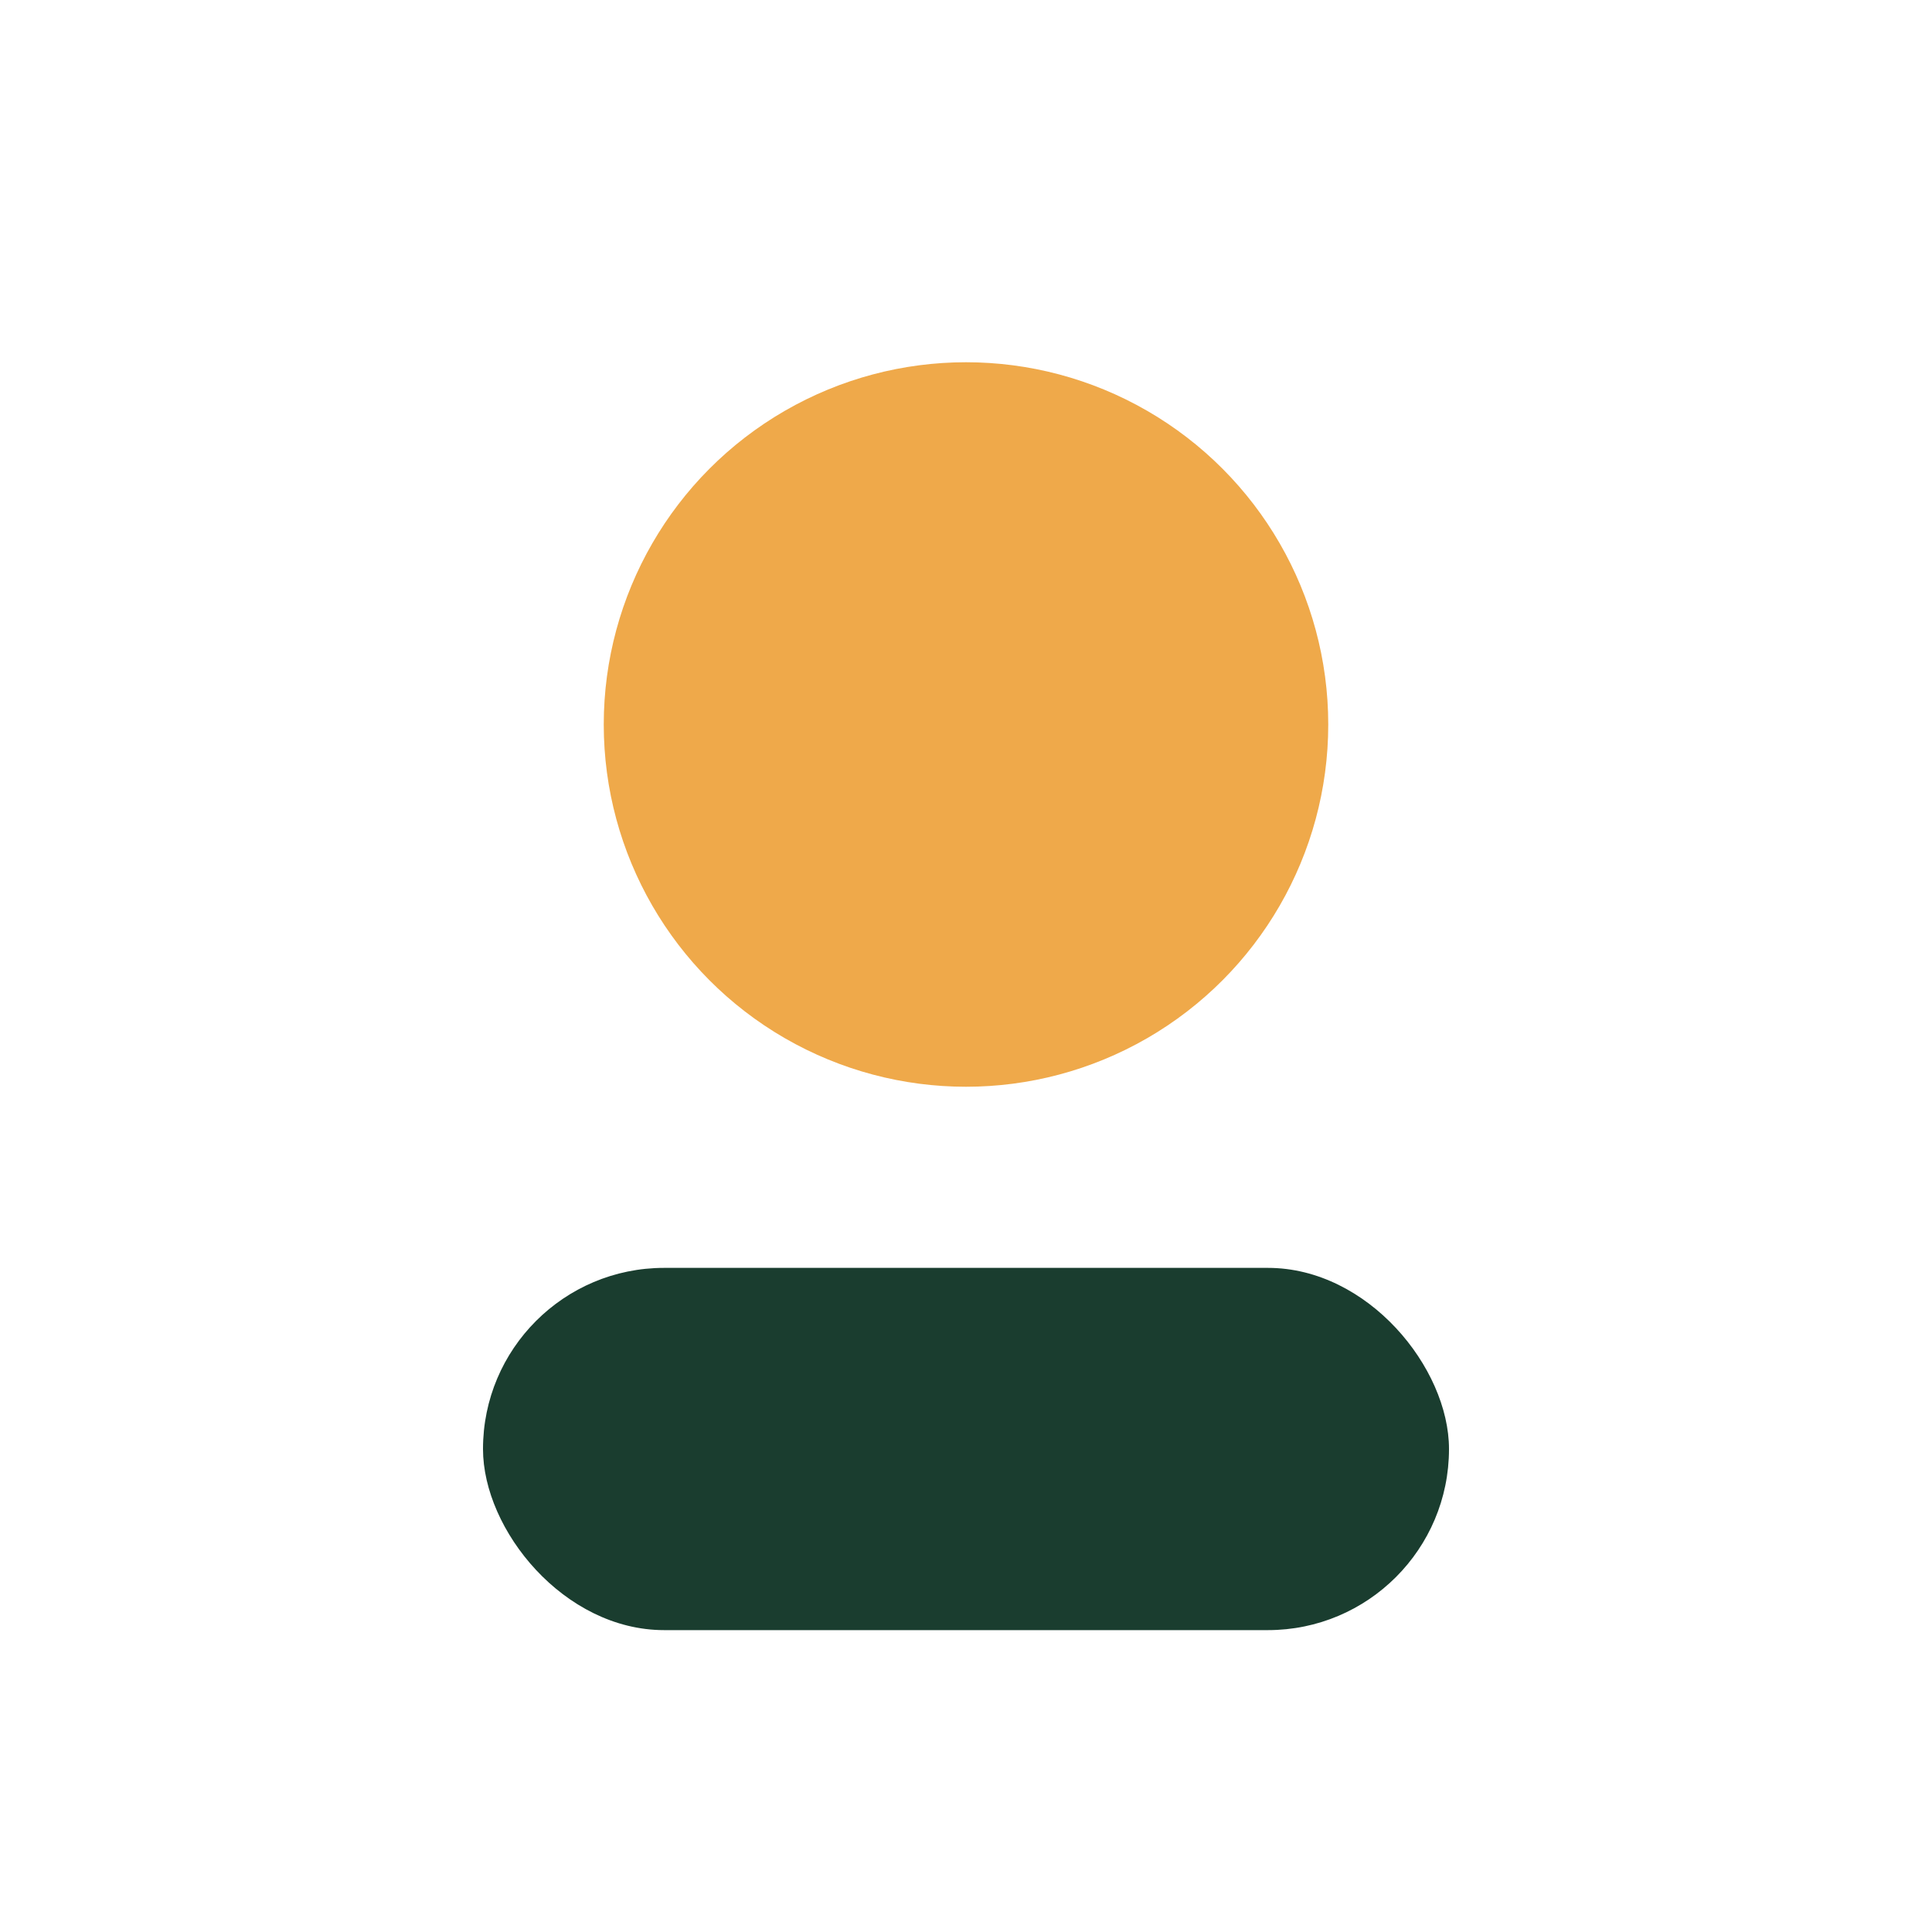 <?xml version="1.0" encoding="UTF-8"?>
<svg xmlns="http://www.w3.org/2000/svg" width="32" height="32" viewBox="0 0 32 32"><circle cx="16" cy="12" r="6" fill="#EFA94A"/><rect x="8" y="21" width="16" height="6" rx="3" fill="#1A3D2F"/></svg>
